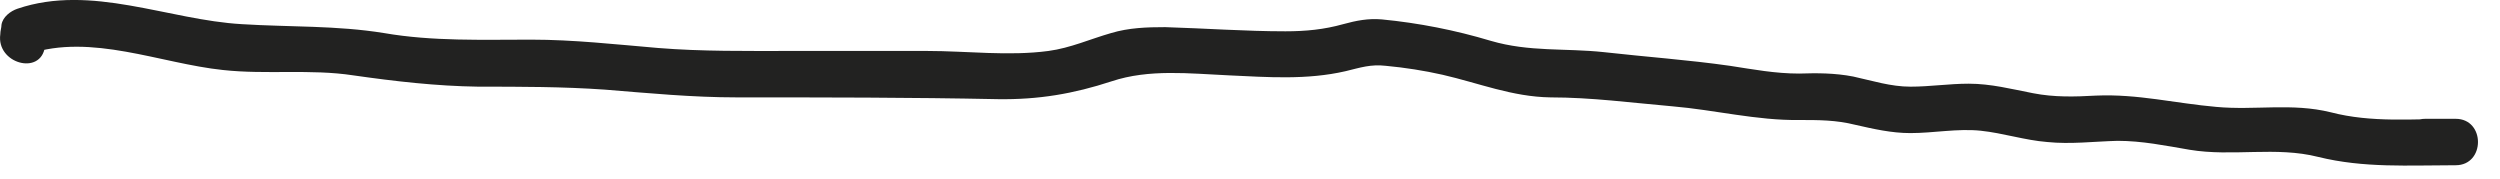 <?xml version="1.0" encoding="utf-8"?>
<svg xmlns="http://www.w3.org/2000/svg" fill="none" height="100%" overflow="visible" preserveAspectRatio="none" style="display: block;" viewBox="0 0 42 3" width="100%">
<path d="M0.735 0.796C0.735 0.746 0.755 0.696 0.755 0.636C0.665 0.726 0.575 0.816 0.485 0.906C1.535 0.556 2.695 1.066 3.745 1.176C4.475 1.256 5.215 1.156 5.935 1.266C6.635 1.366 7.325 1.446 8.035 1.456C8.745 1.456 9.455 1.456 10.165 1.506C10.905 1.566 11.635 1.636 12.375 1.636C13.835 1.636 15.305 1.636 16.765 1.666C17.445 1.676 18.035 1.576 18.675 1.366C19.305 1.156 19.985 1.236 20.645 1.266C21.295 1.296 21.955 1.346 22.605 1.196C22.855 1.136 23.025 1.076 23.285 1.106C23.605 1.136 23.925 1.186 24.235 1.256C24.845 1.396 25.405 1.626 26.045 1.636C26.735 1.636 27.405 1.726 28.095 1.786C28.805 1.846 29.515 2.026 30.225 2.016C30.555 2.016 30.845 2.016 31.165 2.096C31.475 2.166 31.775 2.236 32.095 2.236C32.485 2.236 32.885 2.156 33.275 2.196C33.655 2.236 34.015 2.356 34.395 2.386C34.785 2.426 35.185 2.376 35.575 2.366C35.985 2.366 36.375 2.446 36.785 2.516C37.505 2.636 38.235 2.456 38.945 2.636C39.715 2.826 40.465 2.776 41.255 2.776C41.755 2.776 41.755 1.996 41.255 1.996H40.745C40.245 1.996 40.245 2.776 40.745 2.776H41.255V1.996C40.545 1.996 39.845 2.066 39.155 1.886C38.505 1.726 37.885 1.856 37.235 1.796C36.545 1.736 35.915 1.576 35.215 1.606C34.855 1.626 34.515 1.636 34.155 1.566C33.795 1.496 33.445 1.406 33.075 1.406C32.745 1.406 32.425 1.456 32.095 1.456C31.765 1.456 31.455 1.356 31.135 1.286C30.825 1.226 30.525 1.226 30.225 1.236C29.825 1.236 29.455 1.166 29.065 1.106C28.365 1.006 27.655 0.956 26.945 0.876C26.295 0.806 25.695 0.876 25.045 0.686C24.445 0.506 23.835 0.386 23.215 0.326C22.985 0.306 22.785 0.346 22.565 0.406C22.245 0.496 21.935 0.526 21.595 0.526C20.925 0.526 20.245 0.476 19.575 0.456C19.265 0.456 18.965 0.466 18.665 0.556C18.315 0.656 17.985 0.806 17.615 0.856C16.945 0.946 16.245 0.856 15.575 0.856C14.815 0.856 14.055 0.856 13.295 0.856C12.545 0.856 11.795 0.866 11.055 0.806C10.345 0.746 9.635 0.666 8.925 0.666C8.105 0.666 7.265 0.696 6.455 0.556C5.655 0.426 4.865 0.456 4.065 0.406C2.825 0.336 1.535 -0.274 0.295 0.146C0.175 0.186 0.045 0.286 0.025 0.416C0.025 0.466 0.005 0.516 0.005 0.576C-0.065 1.066 0.685 1.276 0.755 0.786L0.735 0.796Z" fill="#222221" id="Vector"/>
</svg>